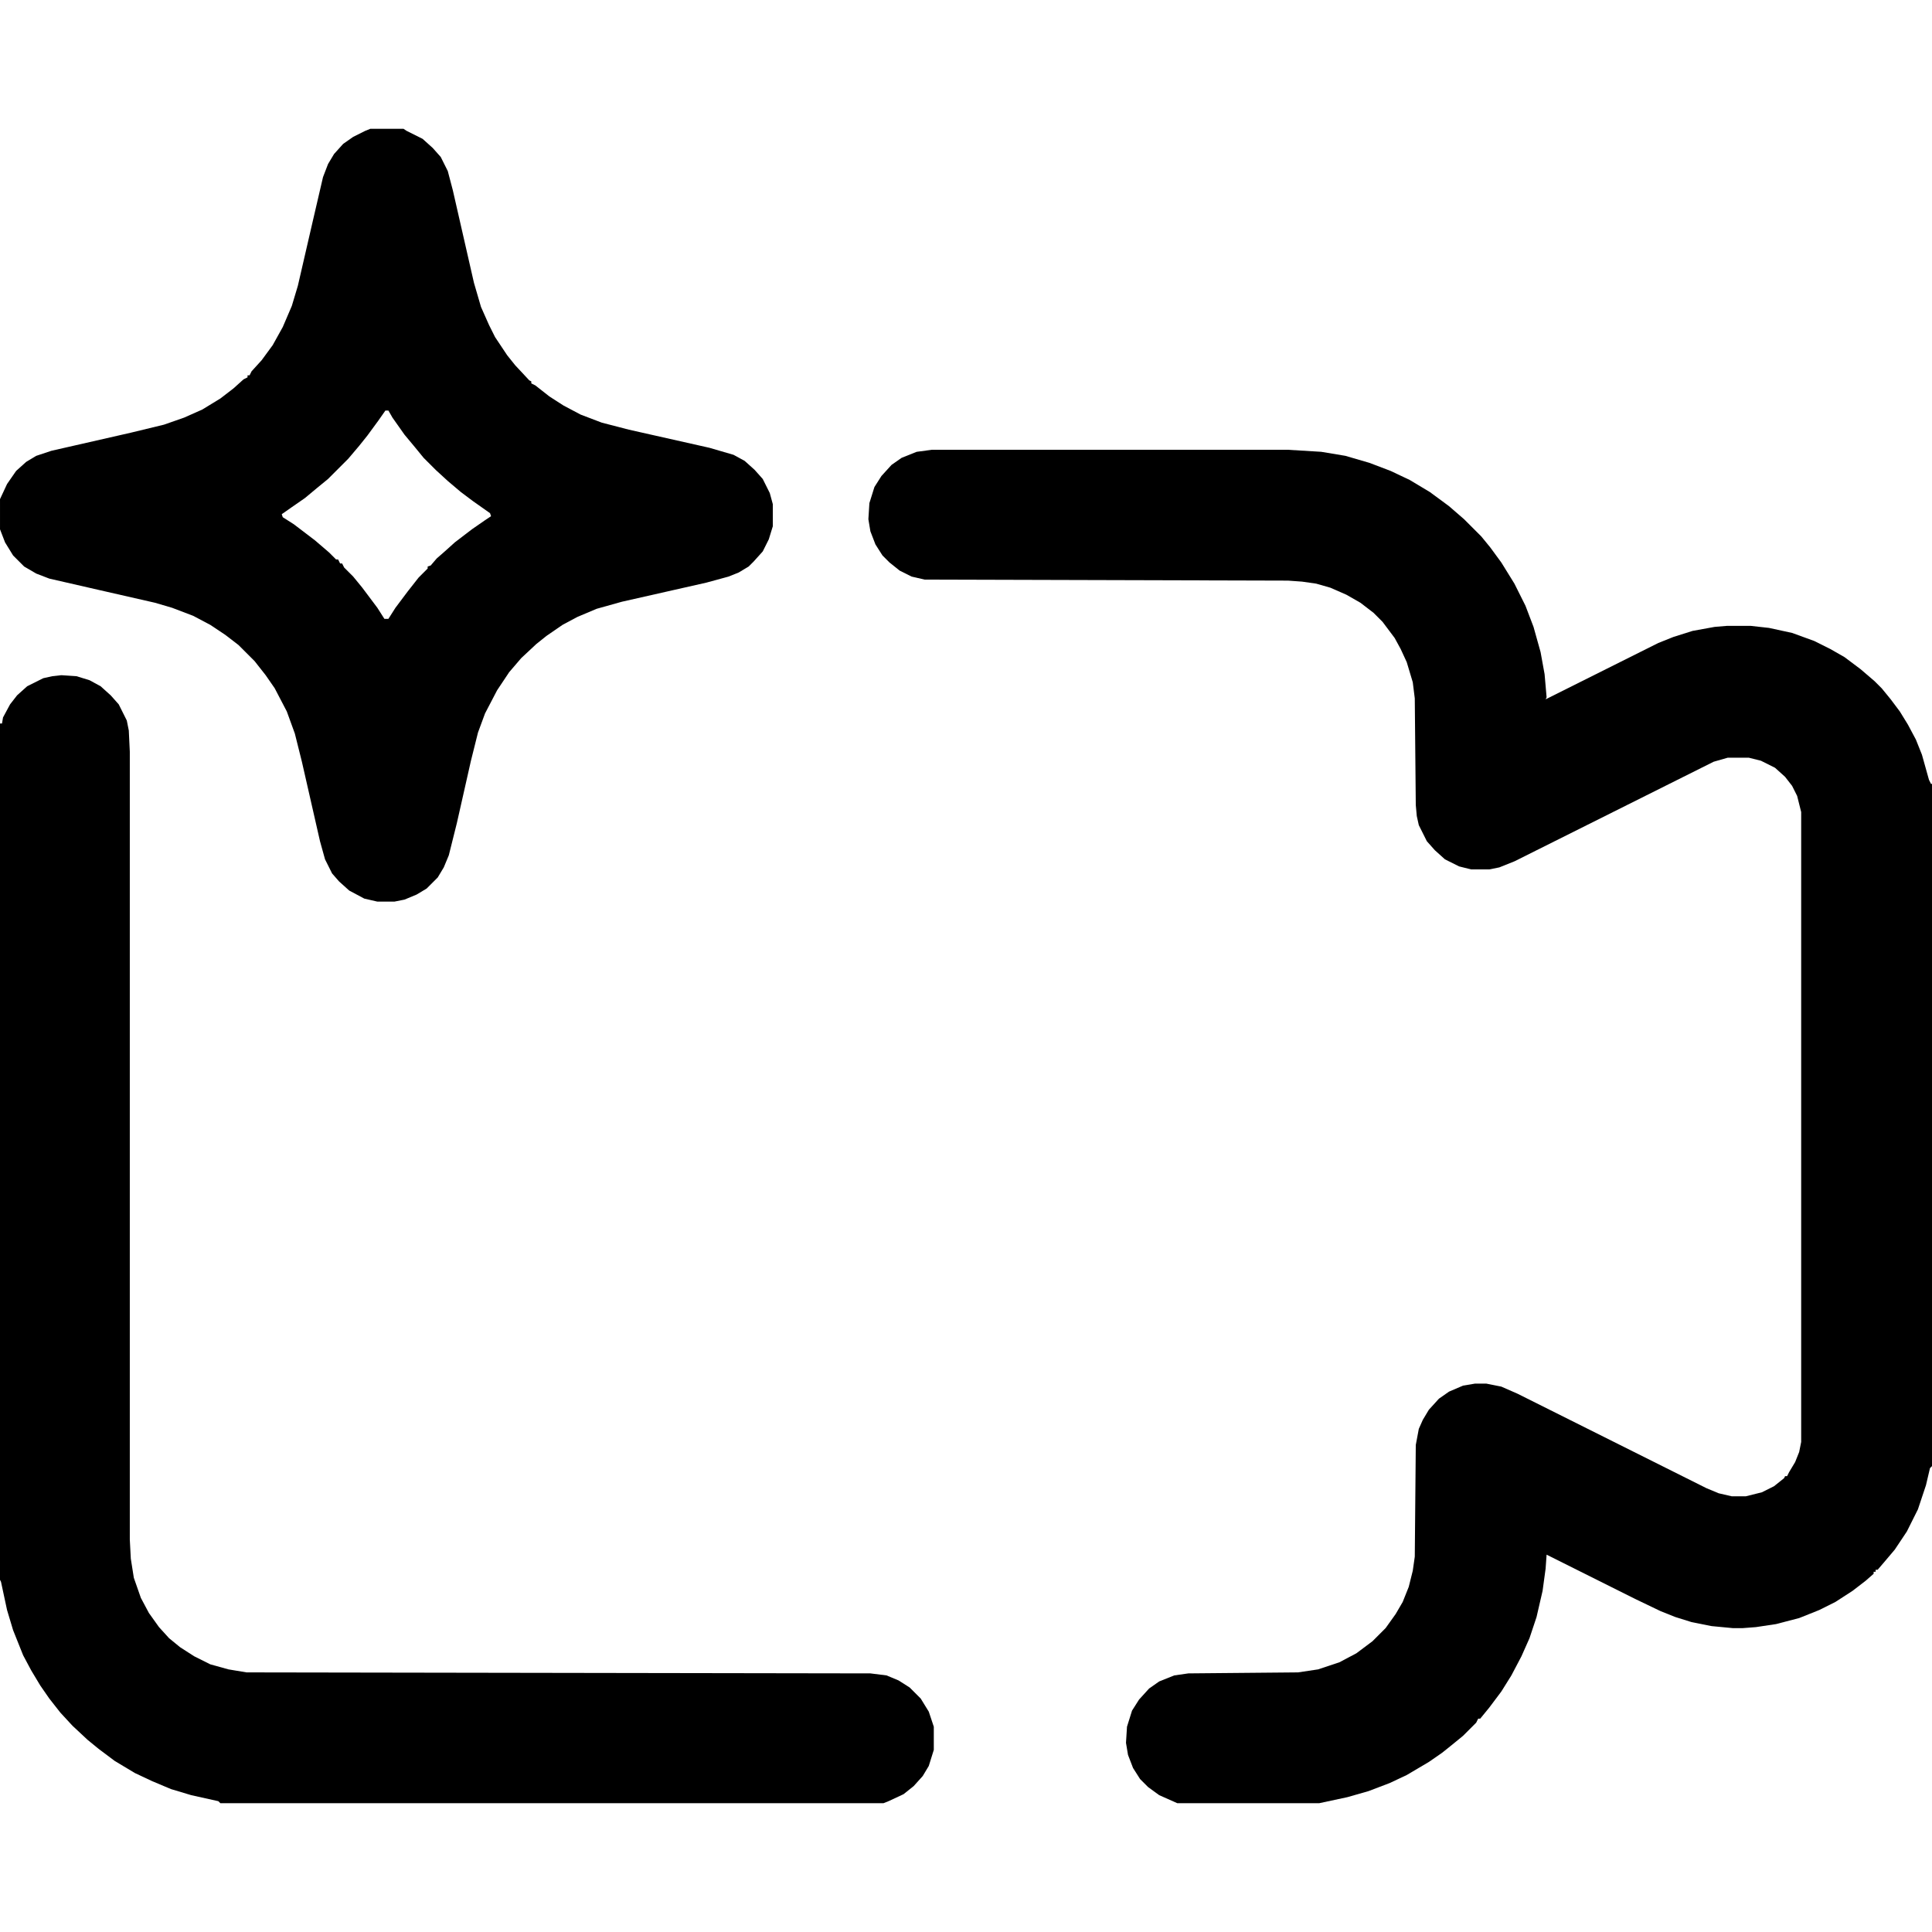<svg version="1.1" viewBox="0 0 1920 1664"
                                                                    width="25" height="25" class="me-2"
                                                                    xmlns="http://www.w3.org/2000/svg">
                                                                    <path transform="translate(926,319)"
                                                                        d="m0 0h354l33 2 24 4 24 7 21 8 19 9 20 12 19 14 15 13 17 17 9 11 11 15 13 21 11 22 8 21 7 25 4 22 2 23-1 2 112-56 15-6 19-6 22-4 12-1h24l18 2 23 5 22 8 16 8 14 8 16 12 14 12 7 7 9 11 9 12 8 13 8 15 6 15 7 25 2 4h1v678l-2 2-4 17-8 24-11 22-12 18-11 13-6 7h-2v2h-2v2l-8 7-13 10-17 11-16 8-20 8-23 6-20 3-13 1h-10l-21-2-20-4-16-5-15-6-25-12-88-44-1 14-3 22-6 26-7 21-8 18-10 19-10 16-12 16-9 11h-2l-2 4-13 13-11 9-10 8-13 9-22 13-17 8-21 8-21 6-28 6h-141l-18-8-11-8-8-8-7-11-5-13-2-12 1-16 5-16 7-11 10-11 10-7 15-6 14-2 109-1 20-3 21-7 17-9 16-12 13-13 10-14 7-12 6-15 4-16 2-14 1-111 3-16 4-9 6-10 10-11 10-7 14-6 12-2h11l15 3 16 7 188 94 12 5 13 3h14l16-4 12-6 10-8 1-2h2l2-4 6-10 4-10 2-10v-626l-4-16-5-10-7-9-10-9-14-7-12-3h-21l-14 4-198 99-15 6-10 2h-18l-12-3-14-7-10-9-8-9-8-16-2-9-1-11-1-106-2-16-6-20-6-13-6-11-12-16-9-9-13-10-14-8-16-7-14-4-14-2-14-1-361-1-13-3-12-6-10-8-7-7-7-11-5-13-2-12 1-16 5-16 7-11 10-11 10-7 15-6z"
                                                                        fill="#000000" />
                                                                    <path transform="translate(61,543)"
                                                                        d="m0 0 15 1 13 4 11 6 10 9 8 9 8 16 2 10 1 21v783l1 19 3 19 7 20 8 15 10 14 10 11 11 9 14 9 16 8 18 5 18 3 620 1 16 2 12 5 11 7 11 11 8 13 5 15v23l-5 16-6 10-9 10-10 8-15 7-5 2h-659l-2-2-27-6-20-6-19-8-17-8-20-12-16-12-11-9-15-14-12-13-11-14-9-13-9-15-8-15-10-25-6-20-6-28-1-2v-851h2l1-6 7-13 7-9 10-9 16-8 9-2z"
                                                                        fill="#000000" />
                                                                    <path transform="translate(368)"
                                                                        d="m0 0h33l3 2 16 8 10 9 8 9 7 14 5 19 21 92 7 24 8 18 6 12 12 18 8 10 14 15 2 1v2l4 2 14 11 14 9 17 9 21 8 27 7 80 18 24 7 11 6 10 9 8 9 7 14 3 11v22l-4 13-6 12-9 10-5 5-10 6-10 4-22 6-84 19-25 7-19 8-15 8-16 11-10 8-15 14-12 14-12 18-12 23-7 19-7 28-14 62-8 32-5 12-6 10-11 11-10 6-12 5-10 2h-17l-13-3-15-8-10-9-7-8-7-14-5-18-18-79-7-28-8-22-12-23-9-13-11-14-16-16-13-10-15-10-17-9-21-8-17-5-57-13-48-11-13-5-12-7-11-11-8-13-5-13v-30l7-15 9-13 10-9 10-6 15-5 79-18 33-8 20-7 18-8 18-11 13-10 10-9 4-2v-2h2l2-4 10-11 11-15 10-18 9-21 6-20 15-65 10-43 5-13 6-10 9-10 10-7 12-6zm15 280-7 10-11 15-8 10-11 13-20 20-11 9-12 10-13 9-10 7 1 3 11 7 21 16 14 12 7 7h2l2 4h2l2 4 9 9 9 11 15 20 7 11h4l7-11 12-16 11-14 9-9v-2l3-1 6-7 8-7 10-9 17-13 13-9 6-4-1-3-17-12-12-9-13-11-12-11-12-12-9-11-10-12-12-17-4-7z"
                                                                        fill="#000000" />
                                                                    <path transform="translate(1166,1663)"
                                                                        d="m0 0 2 1z" fill="#000000" />
                                                                    <path transform="translate(402)" d="m0 0"
                                                                        fill="#000000" />
                                                                </svg>